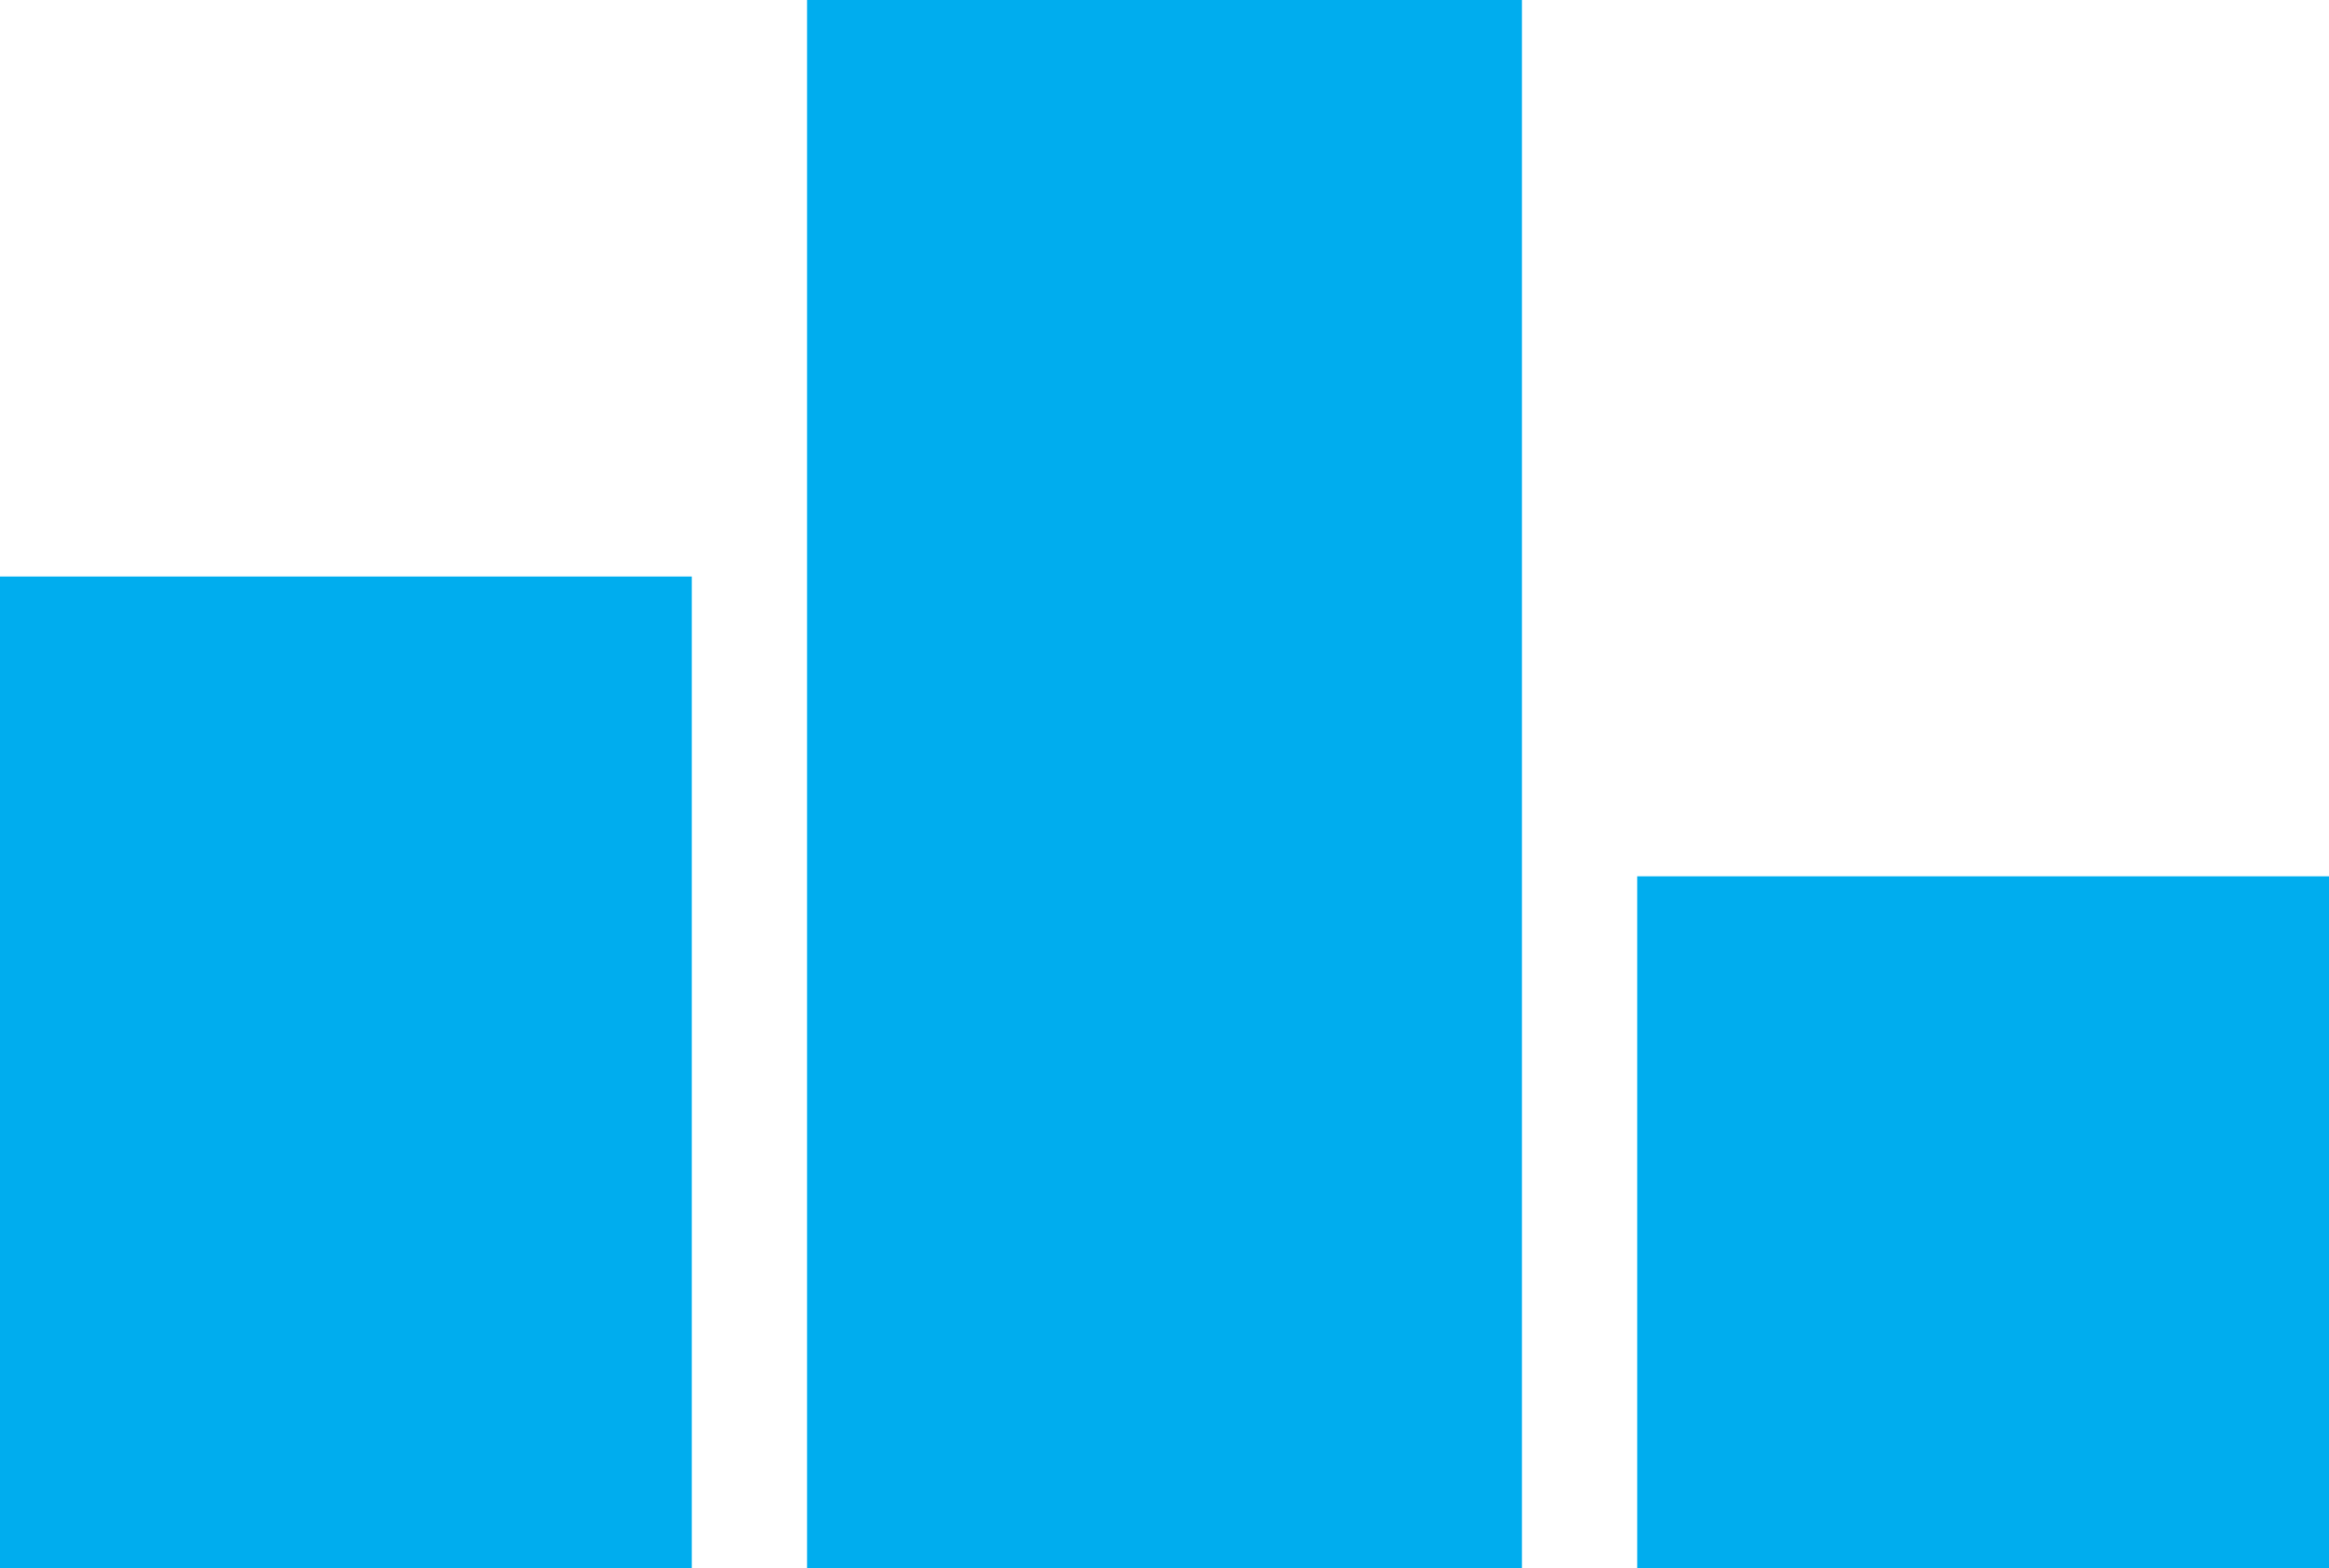 <?xml version="1.0" encoding="UTF-8"?> <svg xmlns="http://www.w3.org/2000/svg" width="101" height="68" viewBox="0 0 101 68"><g id="Group_44" data-name="Group 44" transform="translate(-856 -1190.912)"><rect id="Rectangle_36" data-name="Rectangle 36" width="30" height="43" transform="translate(856 1215.912)" fill="#00adee"></rect><rect id="Rectangle_37" data-name="Rectangle 37" width="31" height="68" transform="translate(891 1190.912)" fill="#00adee"></rect><rect id="Rectangle_38" data-name="Rectangle 38" width="30" height="30" transform="translate(927 1228.912)" fill="#00adee"></rect></g></svg> 